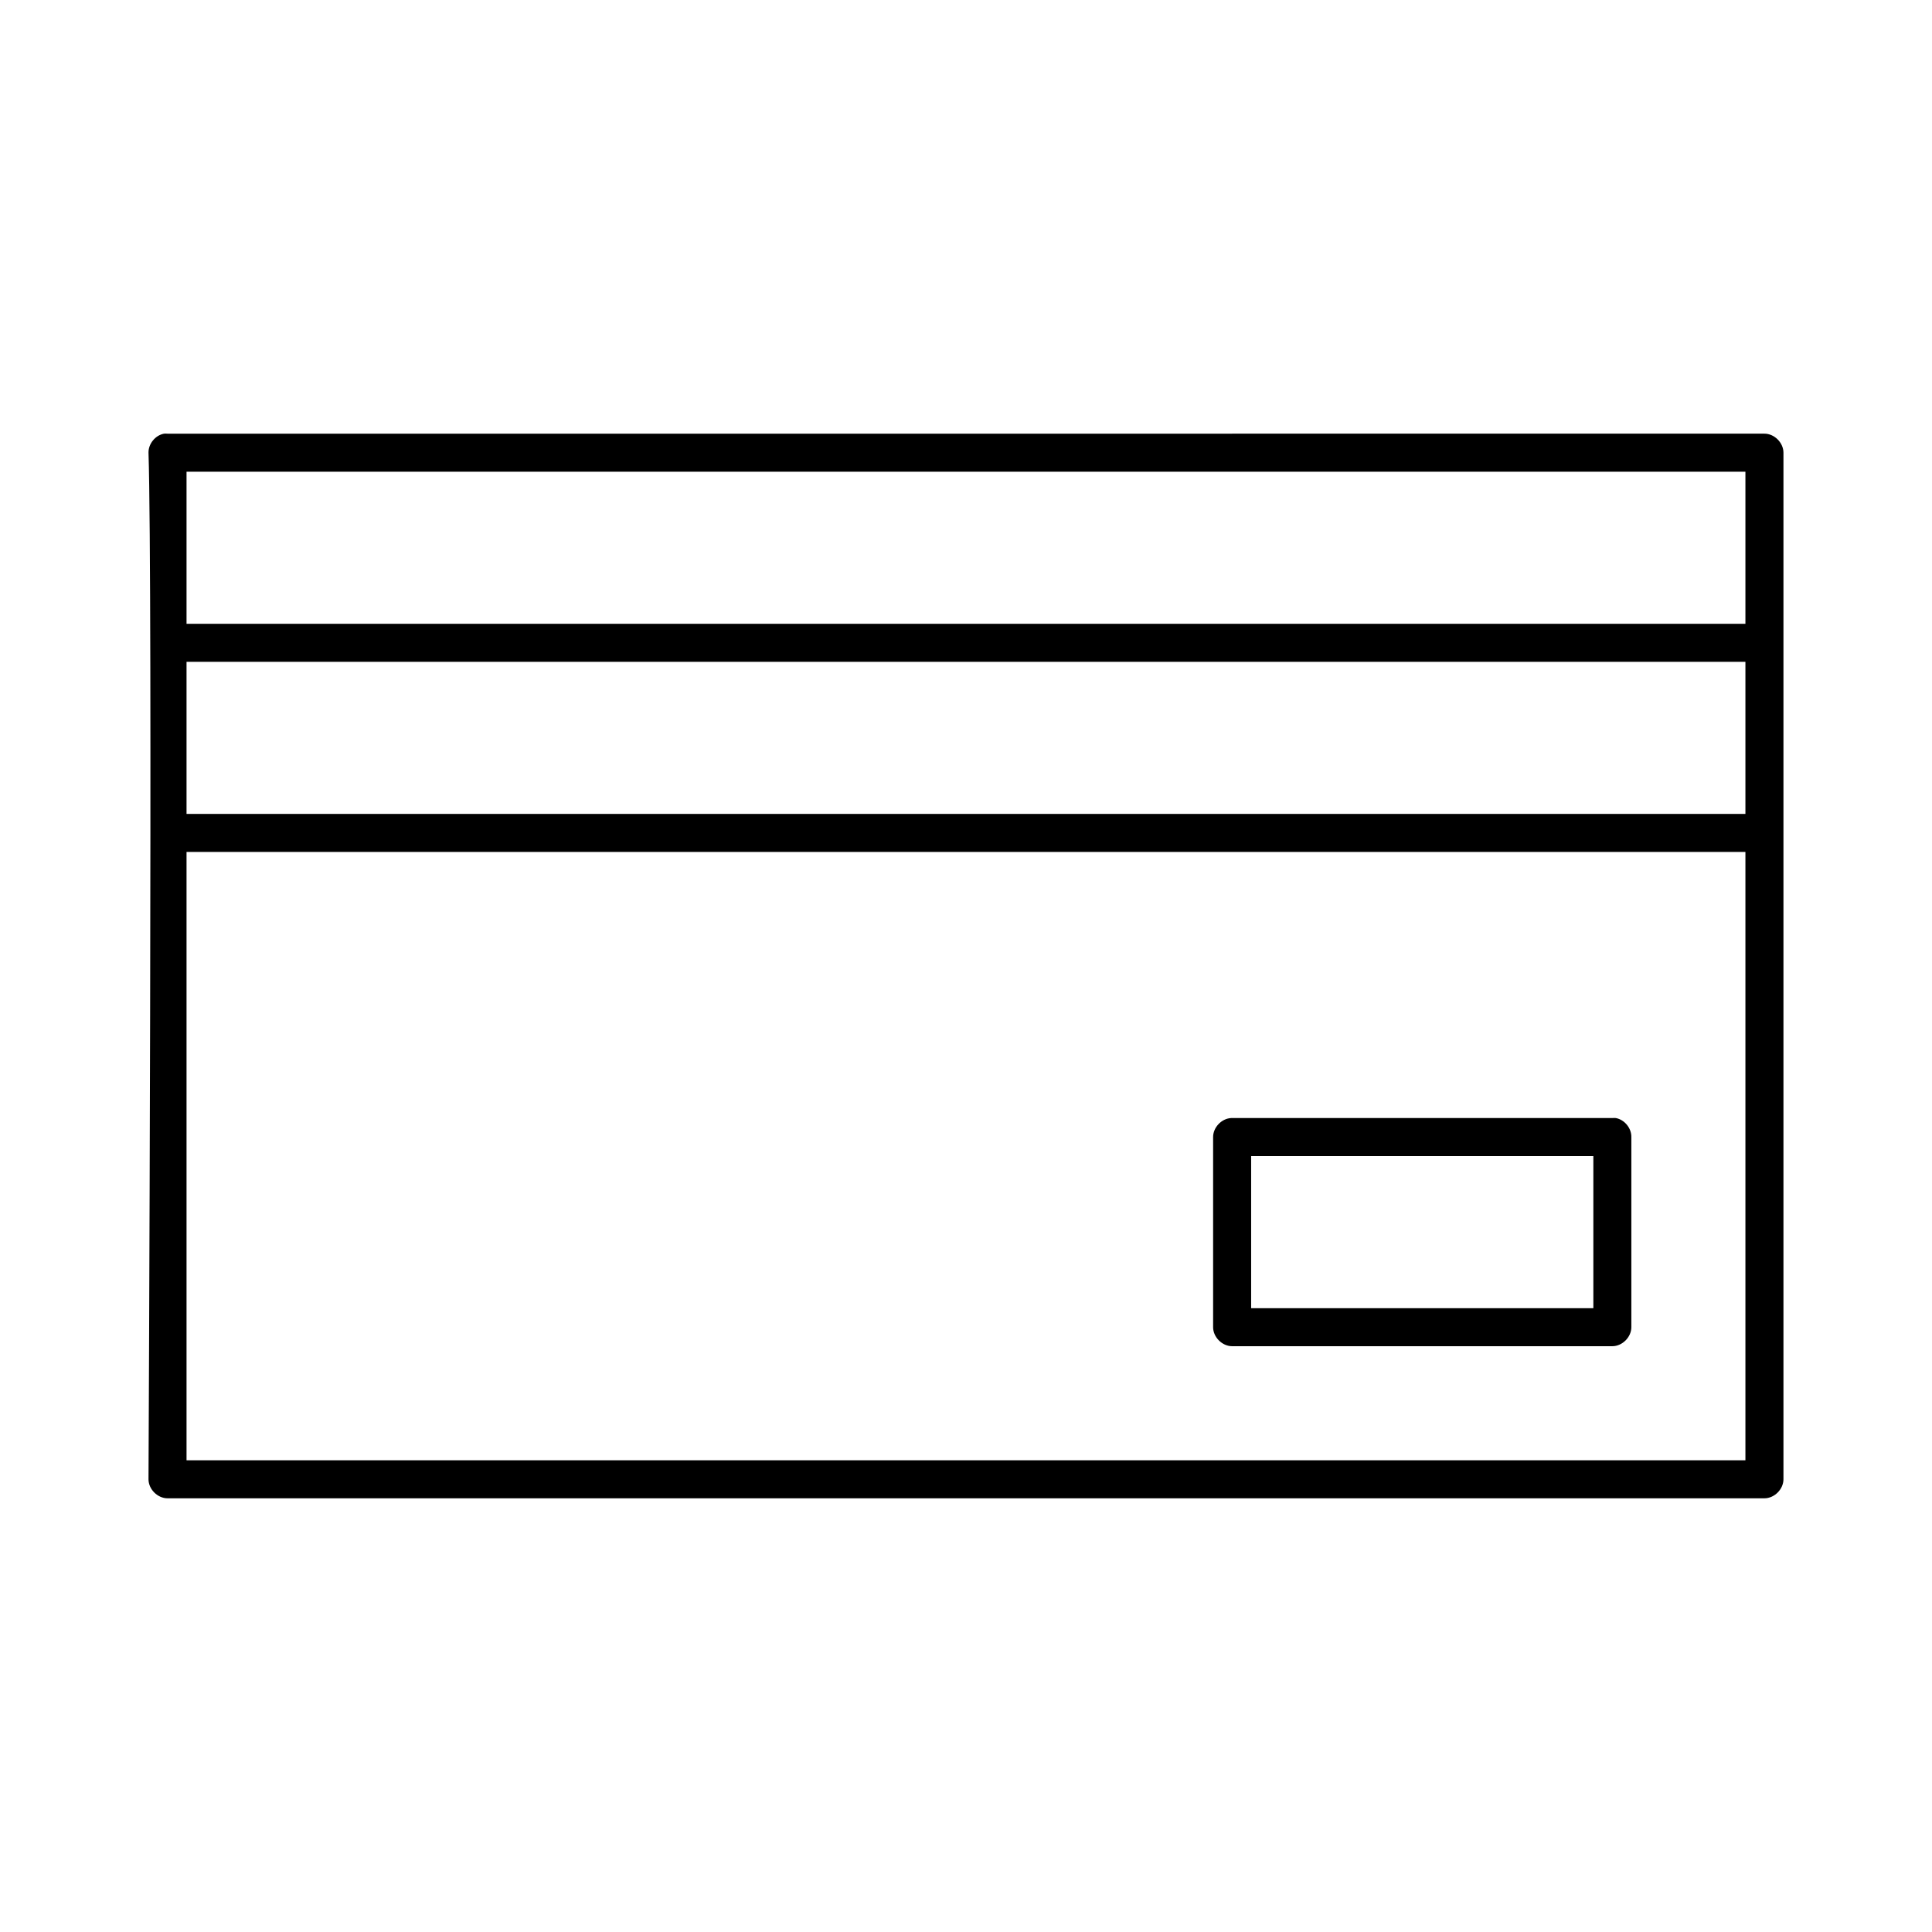 <?xml version="1.0" encoding="UTF-8"?>
<!-- Uploaded to: SVG Repo, www.svgrepo.com, Generator: SVG Repo Mixer Tools -->
<svg fill="#000000" width="800px" height="800px" version="1.1" viewBox="144 144 512 512" xmlns="http://www.w3.org/2000/svg">
 <path d="m187.45 258.93c-2.309 0.438-4.133 2.688-4.094 5.035 1.145 34.926 0 272.06 0 272.06 0 2.637 2.398 5.039 5.039 5.039h423.2c2.637 0 5.039-2.398 5.039-5.039v-272.06c0-2.637-2.398-5.039-5.039-5.039l-423.2 0.004c-0.312-0.031-0.629-0.031-0.945 0zm5.984 10.074h413.12v40.305h-413.12zm0 50.383h413.12v40.305h-413.12zm0 50.383h413.12v161.22h-413.12zm276.78 70.531c-2.531 0.156-4.731 2.5-4.727 5.035v50.383c0 2.637 2.398 5.039 5.039 5.039h100.76c2.637 0 5.039-2.398 5.039-5.039v-50.383c0.043-2.352-1.785-4.598-4.094-5.039-0.312-0.031-0.629-0.031-0.945 0h-100.76c-0.105-0.004-0.211-0.004-0.316 0zm5.352 10.074h90.688v40.305h-90.688z"/>
</svg>